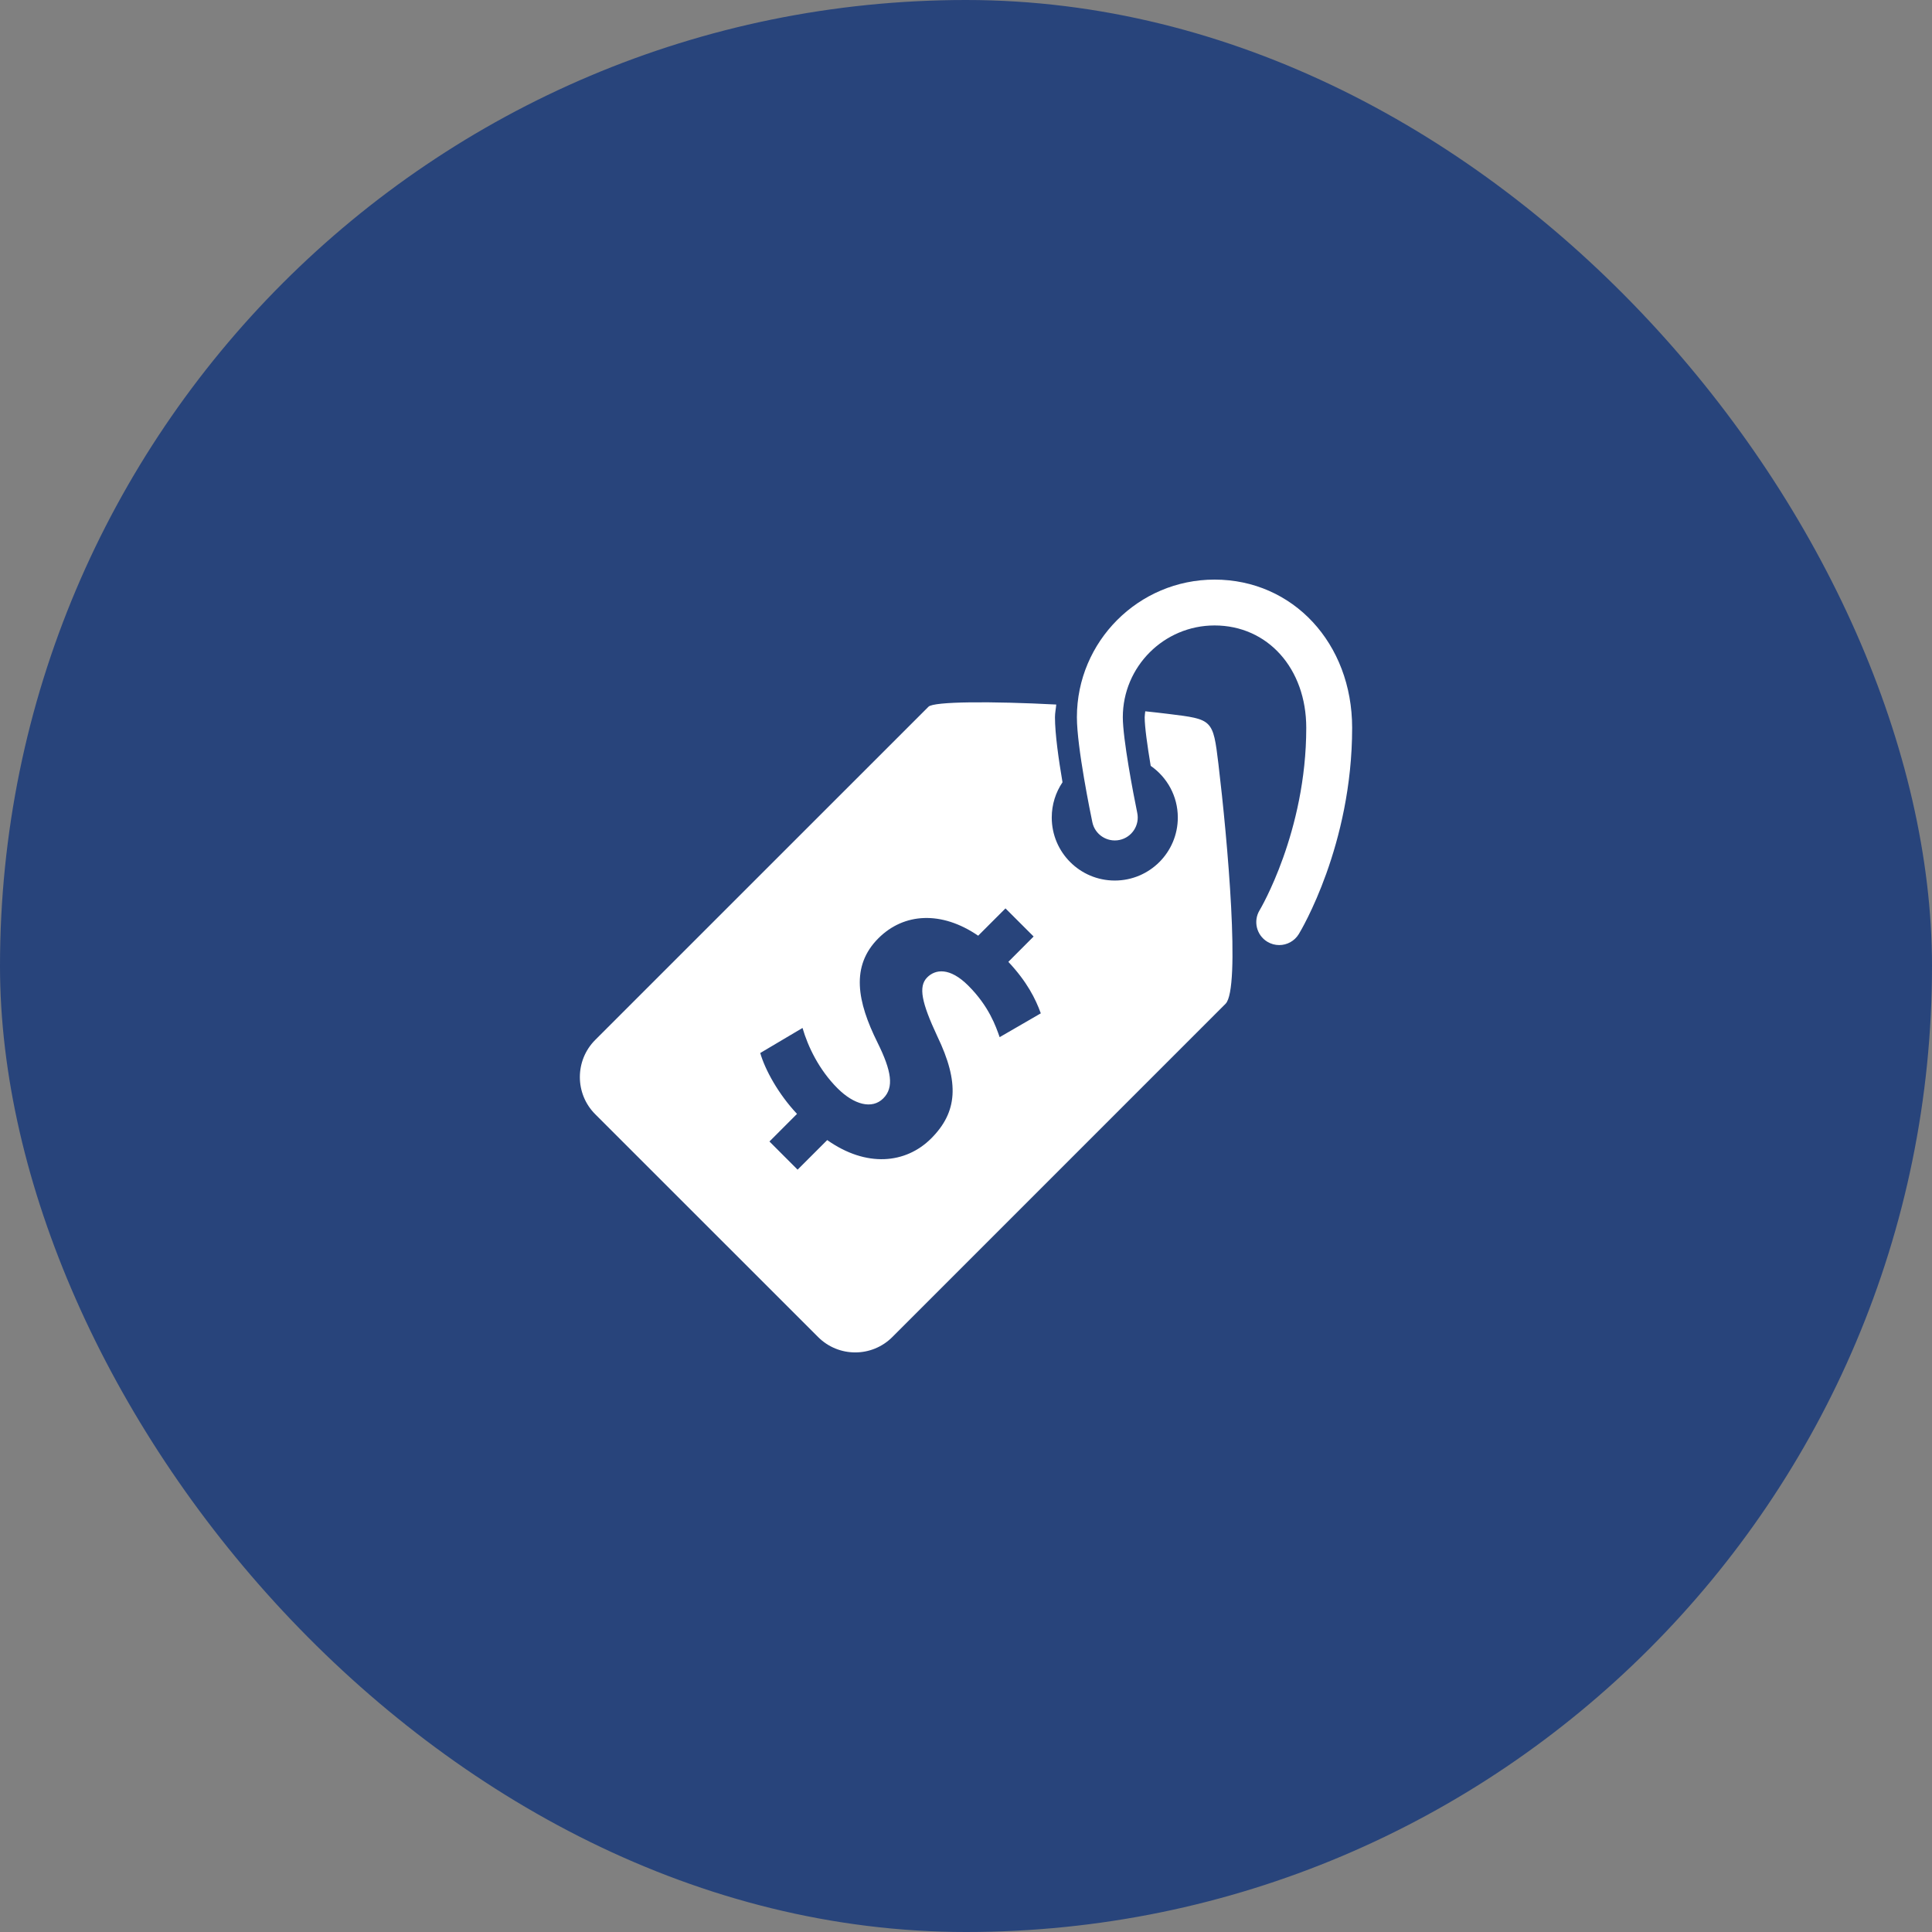 <svg width="60" height="60" viewBox="0 0 60 60" fill="none" xmlns="http://www.w3.org/2000/svg">
<rect x="0" y="0" width="60" height="60" fill="#808080" stroke="none"/>
<rect width="60" height="60" rx="30" fill="#28447B"/>
<g clip-path="url(#clip0_6_1614)">
<path d="M41.992 22.604C41.992 26.25 40.402 28.899 40.335 29.009C40.2 29.229 39.967 29.35 39.727 29.35C39.601 29.35 39.474 29.317 39.358 29.247C39.022 29.043 38.914 28.605 39.118 28.269C39.133 28.245 40.567 25.834 40.567 22.604C40.567 20.761 39.37 19.424 37.719 19.424C36.148 19.424 34.87 20.702 34.87 22.274C34.87 22.943 35.194 24.644 35.318 25.243C35.399 25.629 35.151 26.006 34.766 26.086C34.381 26.165 34.004 25.919 33.924 25.535C33.875 25.3 33.444 23.212 33.444 22.274C33.444 19.917 35.361 18 37.719 18C40.154 18 41.992 19.979 41.992 22.604ZM37.839 23.724C38.123 26.091 38.533 30.703 38.061 31.173L27.712 41.523C27.076 42.16 26.043 42.16 25.406 41.522L18.485 34.603C17.849 33.967 17.849 32.933 18.485 32.296L28.836 21.947C29 21.783 30.79 21.775 32.803 21.88C32.792 22.013 32.763 22.138 32.763 22.274C32.763 22.79 32.877 23.59 32.997 24.294C32.786 24.607 32.663 24.983 32.663 25.389C32.663 26.47 33.539 27.346 34.62 27.346C35.701 27.346 36.578 26.47 36.578 25.389C36.578 24.723 36.244 24.137 35.736 23.784C35.632 23.164 35.549 22.566 35.549 22.274C35.549 22.211 35.562 22.152 35.567 22.09C35.815 22.116 36.059 22.143 36.291 22.172C37.658 22.34 37.672 22.337 37.839 23.724ZM32.323 31.47C32.162 31.023 31.895 30.488 31.315 29.871L32.1 29.084L31.226 28.211L30.378 29.059C29.243 28.282 28.073 28.345 27.279 29.139C26.414 30.005 26.618 31.103 27.253 32.38C27.69 33.264 27.77 33.773 27.431 34.111C27.083 34.46 26.521 34.308 26.011 33.799C25.432 33.22 25.092 32.504 24.923 31.924L23.61 32.702C23.762 33.227 24.173 33.977 24.752 34.593L23.896 35.45L24.77 36.325L25.69 35.406C26.903 36.262 28.127 36.147 28.921 35.353C29.733 34.538 29.805 33.629 29.109 32.183C28.626 31.147 28.51 30.638 28.796 30.353C29.046 30.102 29.492 30.031 30.072 30.611C30.716 31.254 30.929 31.879 31.045 32.21L32.323 31.47Z" fill="white"/>
</g>
<defs>
<clipPath id="clip0_6_1614">
<rect width="24" height="24" fill="white" transform="translate(18 18)"/>
</clipPath>
</defs>
</svg>

